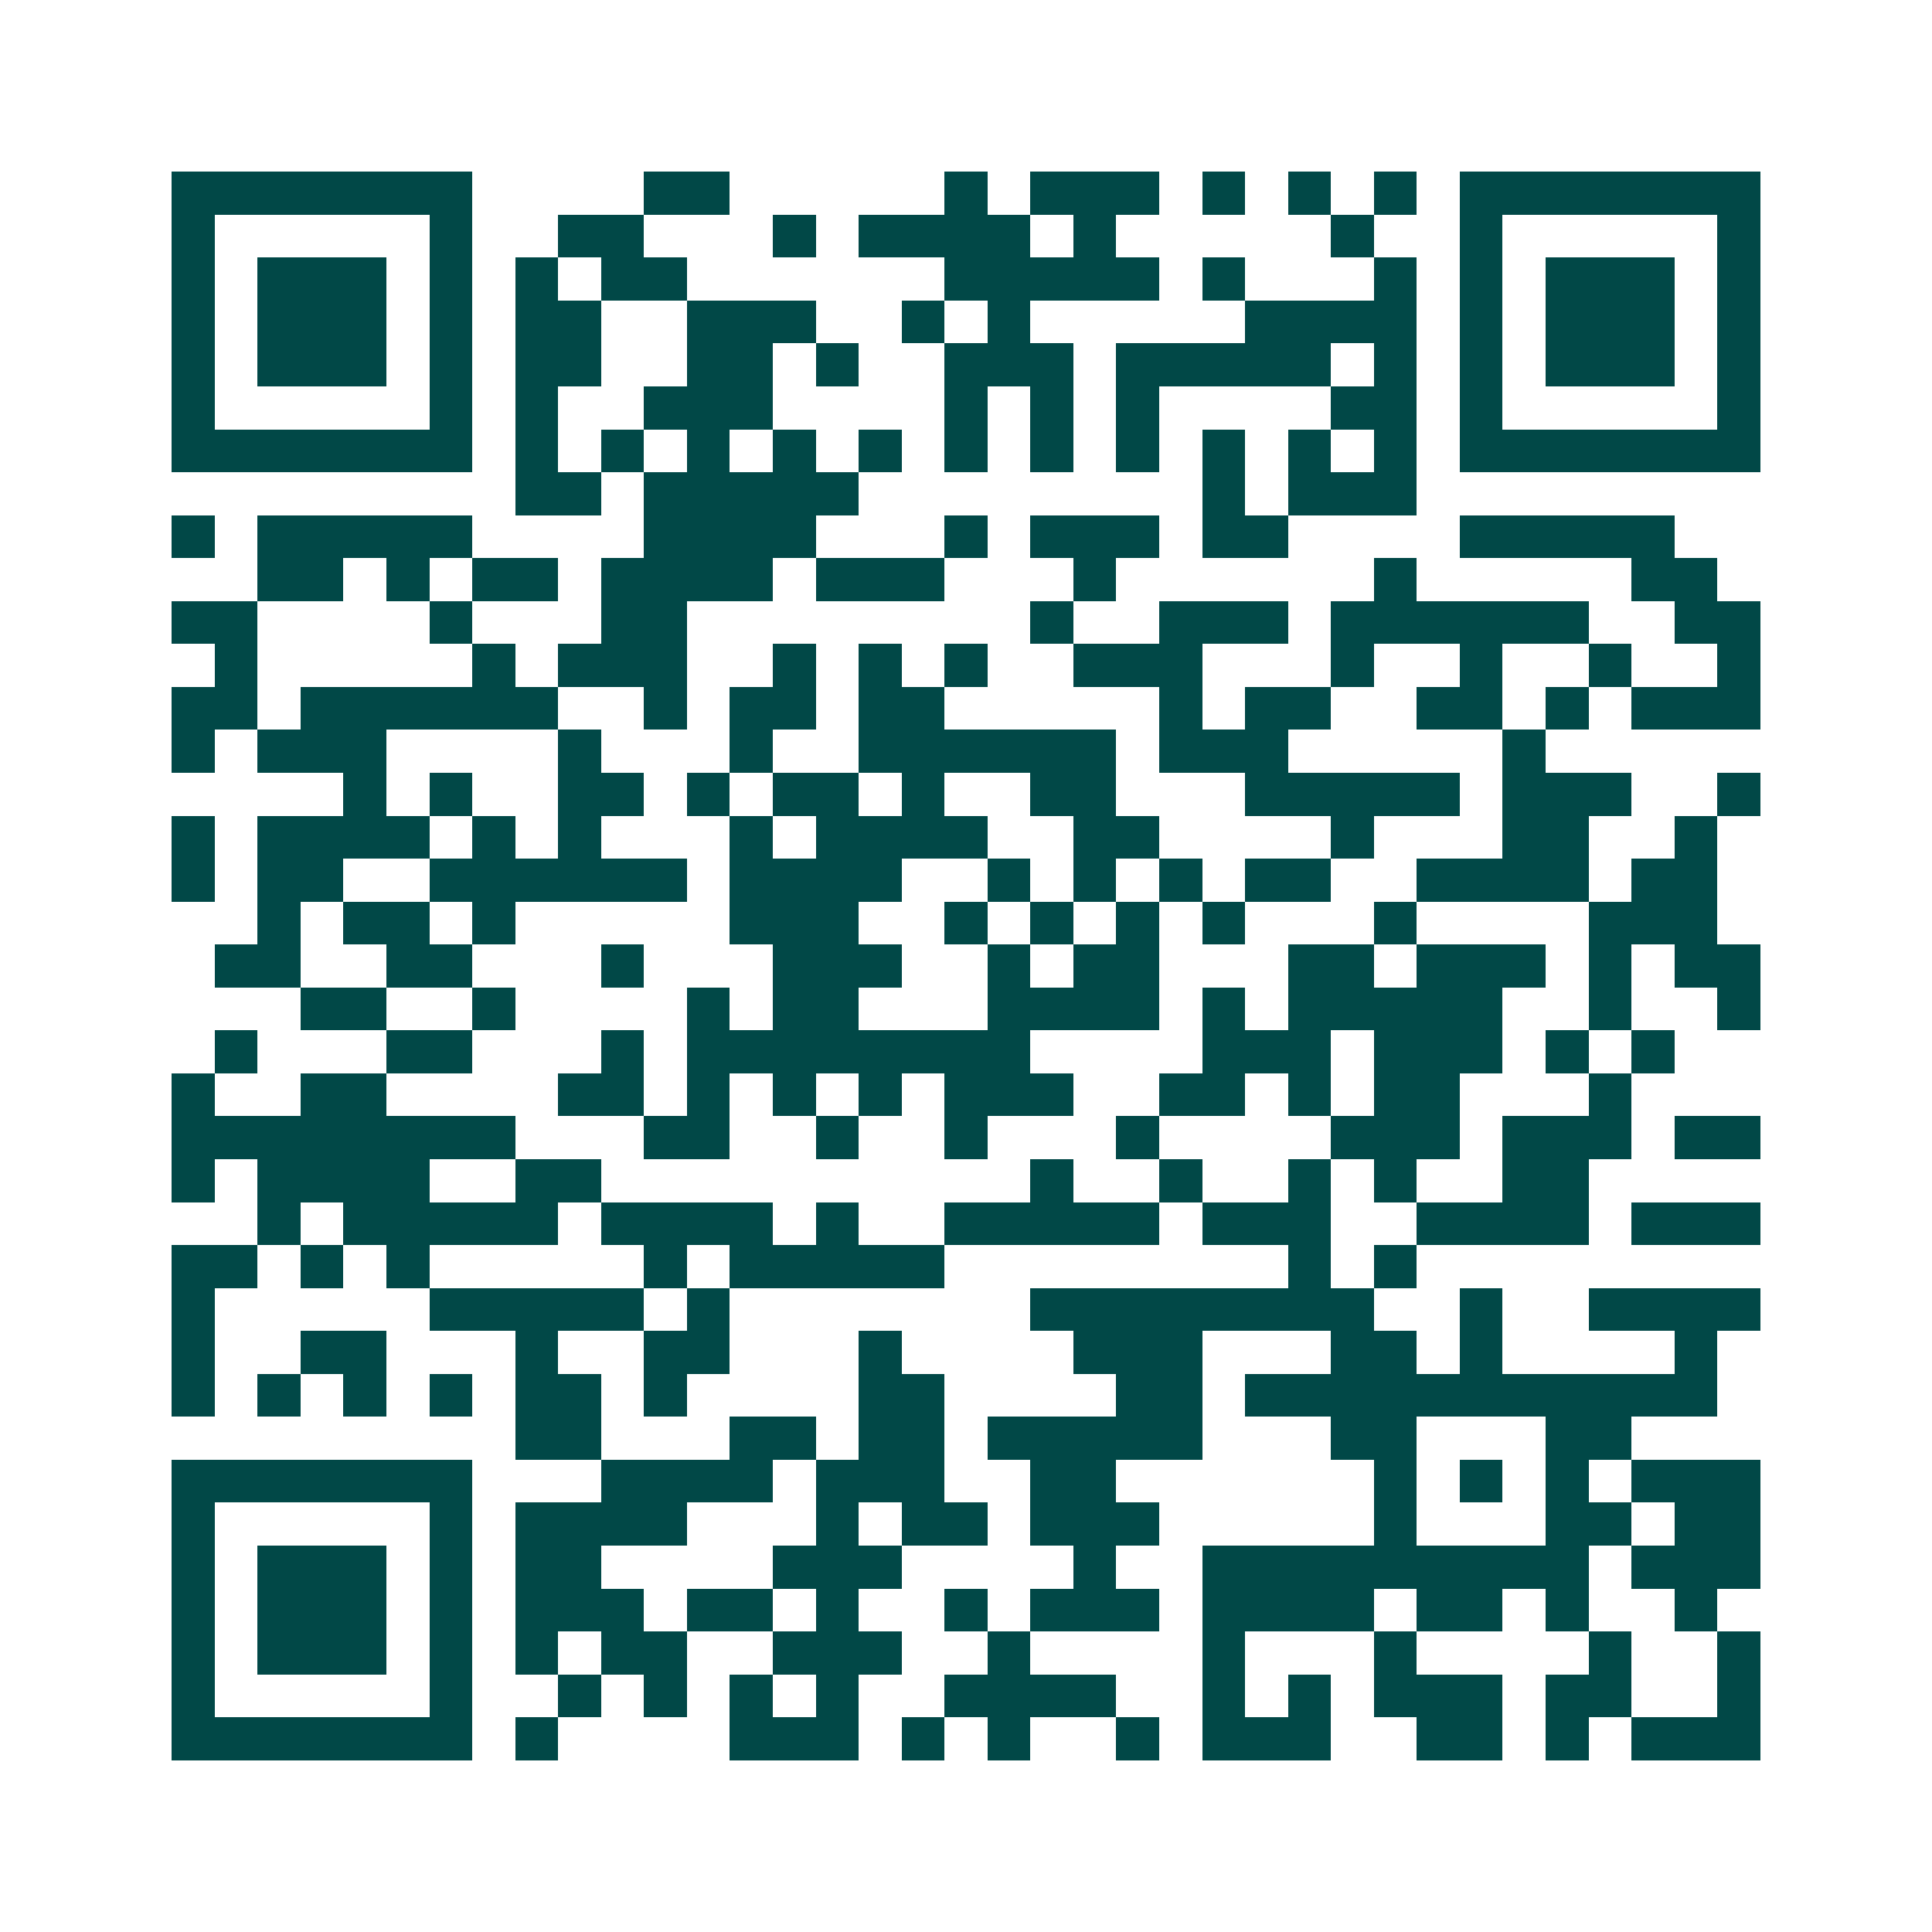<svg xmlns="http://www.w3.org/2000/svg" width="200" height="200" viewBox="0 0 45 45" shape-rendering="crispEdges"><path fill="#ffffff" d="M0 0h45v45H0z"/><path stroke="#014847" d="M4 4.5h7m4 0h2m5 0h1m1 0h3m1 0h1m1 0h1m1 0h1m1 0h7M4 5.5h1m5 0h1m2 0h2m3 0h1m1 0h4m1 0h1m5 0h1m2 0h1m5 0h1M4 6.5h1m1 0h3m1 0h1m1 0h1m1 0h2m6 0h5m1 0h1m3 0h1m1 0h1m1 0h3m1 0h1M4 7.5h1m1 0h3m1 0h1m1 0h2m2 0h3m2 0h1m1 0h1m5 0h4m1 0h1m1 0h3m1 0h1M4 8.5h1m1 0h3m1 0h1m1 0h2m2 0h2m1 0h1m2 0h3m1 0h5m1 0h1m1 0h1m1 0h3m1 0h1M4 9.5h1m5 0h1m1 0h1m2 0h3m4 0h1m1 0h1m1 0h1m4 0h2m1 0h1m5 0h1M4 10.5h7m1 0h1m1 0h1m1 0h1m1 0h1m1 0h1m1 0h1m1 0h1m1 0h1m1 0h1m1 0h1m1 0h1m1 0h7M12 11.5h2m1 0h5m8 0h1m1 0h3M4 12.5h1m1 0h5m4 0h4m3 0h1m1 0h3m1 0h2m4 0h5M6 13.5h2m1 0h1m1 0h2m1 0h4m1 0h3m3 0h1m6 0h1m5 0h2M4 14.5h2m4 0h1m3 0h2m8 0h1m2 0h3m1 0h6m2 0h2M5 15.5h1m5 0h1m1 0h3m2 0h1m1 0h1m1 0h1m2 0h3m3 0h1m2 0h1m2 0h1m2 0h1M4 16.5h2m1 0h6m2 0h1m1 0h2m1 0h2m5 0h1m1 0h2m2 0h2m1 0h1m1 0h3M4 17.5h1m1 0h3m4 0h1m3 0h1m2 0h6m1 0h3m5 0h1M8 18.5h1m1 0h1m2 0h2m1 0h1m1 0h2m1 0h1m2 0h2m3 0h5m1 0h3m2 0h1M4 19.5h1m1 0h4m1 0h1m1 0h1m3 0h1m1 0h4m2 0h2m4 0h1m3 0h2m2 0h1M4 20.5h1m1 0h2m2 0h6m1 0h4m2 0h1m1 0h1m1 0h1m1 0h2m2 0h4m1 0h2M6 21.5h1m1 0h2m1 0h1m5 0h3m2 0h1m1 0h1m1 0h1m1 0h1m3 0h1m4 0h3M5 22.5h2m2 0h2m3 0h1m3 0h3m2 0h1m1 0h2m3 0h2m1 0h3m1 0h1m1 0h2M7 23.5h2m2 0h1m4 0h1m1 0h2m3 0h4m1 0h1m1 0h5m2 0h1m2 0h1M5 24.5h1m3 0h2m3 0h1m1 0h8m4 0h3m1 0h3m1 0h1m1 0h1M4 25.5h1m2 0h2m4 0h2m1 0h1m1 0h1m1 0h1m1 0h3m2 0h2m1 0h1m1 0h2m3 0h1M4 26.5h8m3 0h2m2 0h1m2 0h1m3 0h1m4 0h3m1 0h3m1 0h2M4 27.5h1m1 0h4m2 0h2m10 0h1m2 0h1m2 0h1m1 0h1m2 0h2M6 28.5h1m1 0h5m1 0h4m1 0h1m2 0h5m1 0h3m2 0h4m1 0h3M4 29.5h2m1 0h1m1 0h1m5 0h1m1 0h5m8 0h1m1 0h1M4 30.5h1m5 0h5m1 0h1m7 0h8m2 0h1m2 0h4M4 31.5h1m2 0h2m3 0h1m2 0h2m3 0h1m4 0h3m3 0h2m1 0h1m4 0h1M4 32.5h1m1 0h1m1 0h1m1 0h1m1 0h2m1 0h1m4 0h2m4 0h2m1 0h11M12 33.5h2m3 0h2m1 0h2m1 0h5m3 0h2m3 0h2M4 34.5h7m3 0h4m1 0h3m2 0h2m6 0h1m1 0h1m1 0h1m1 0h3M4 35.5h1m5 0h1m1 0h4m3 0h1m1 0h2m1 0h3m5 0h1m3 0h2m1 0h2M4 36.5h1m1 0h3m1 0h1m1 0h2m4 0h3m4 0h1m2 0h9m1 0h3M4 37.5h1m1 0h3m1 0h1m1 0h3m1 0h2m1 0h1m2 0h1m1 0h3m1 0h4m1 0h2m1 0h1m2 0h1M4 38.5h1m1 0h3m1 0h1m1 0h1m1 0h2m2 0h3m2 0h1m4 0h1m3 0h1m4 0h1m2 0h1M4 39.5h1m5 0h1m2 0h1m1 0h1m1 0h1m1 0h1m2 0h4m2 0h1m1 0h1m1 0h3m1 0h2m2 0h1M4 40.5h7m1 0h1m4 0h3m1 0h1m1 0h1m2 0h1m1 0h3m2 0h2m1 0h1m1 0h3"/></svg>
